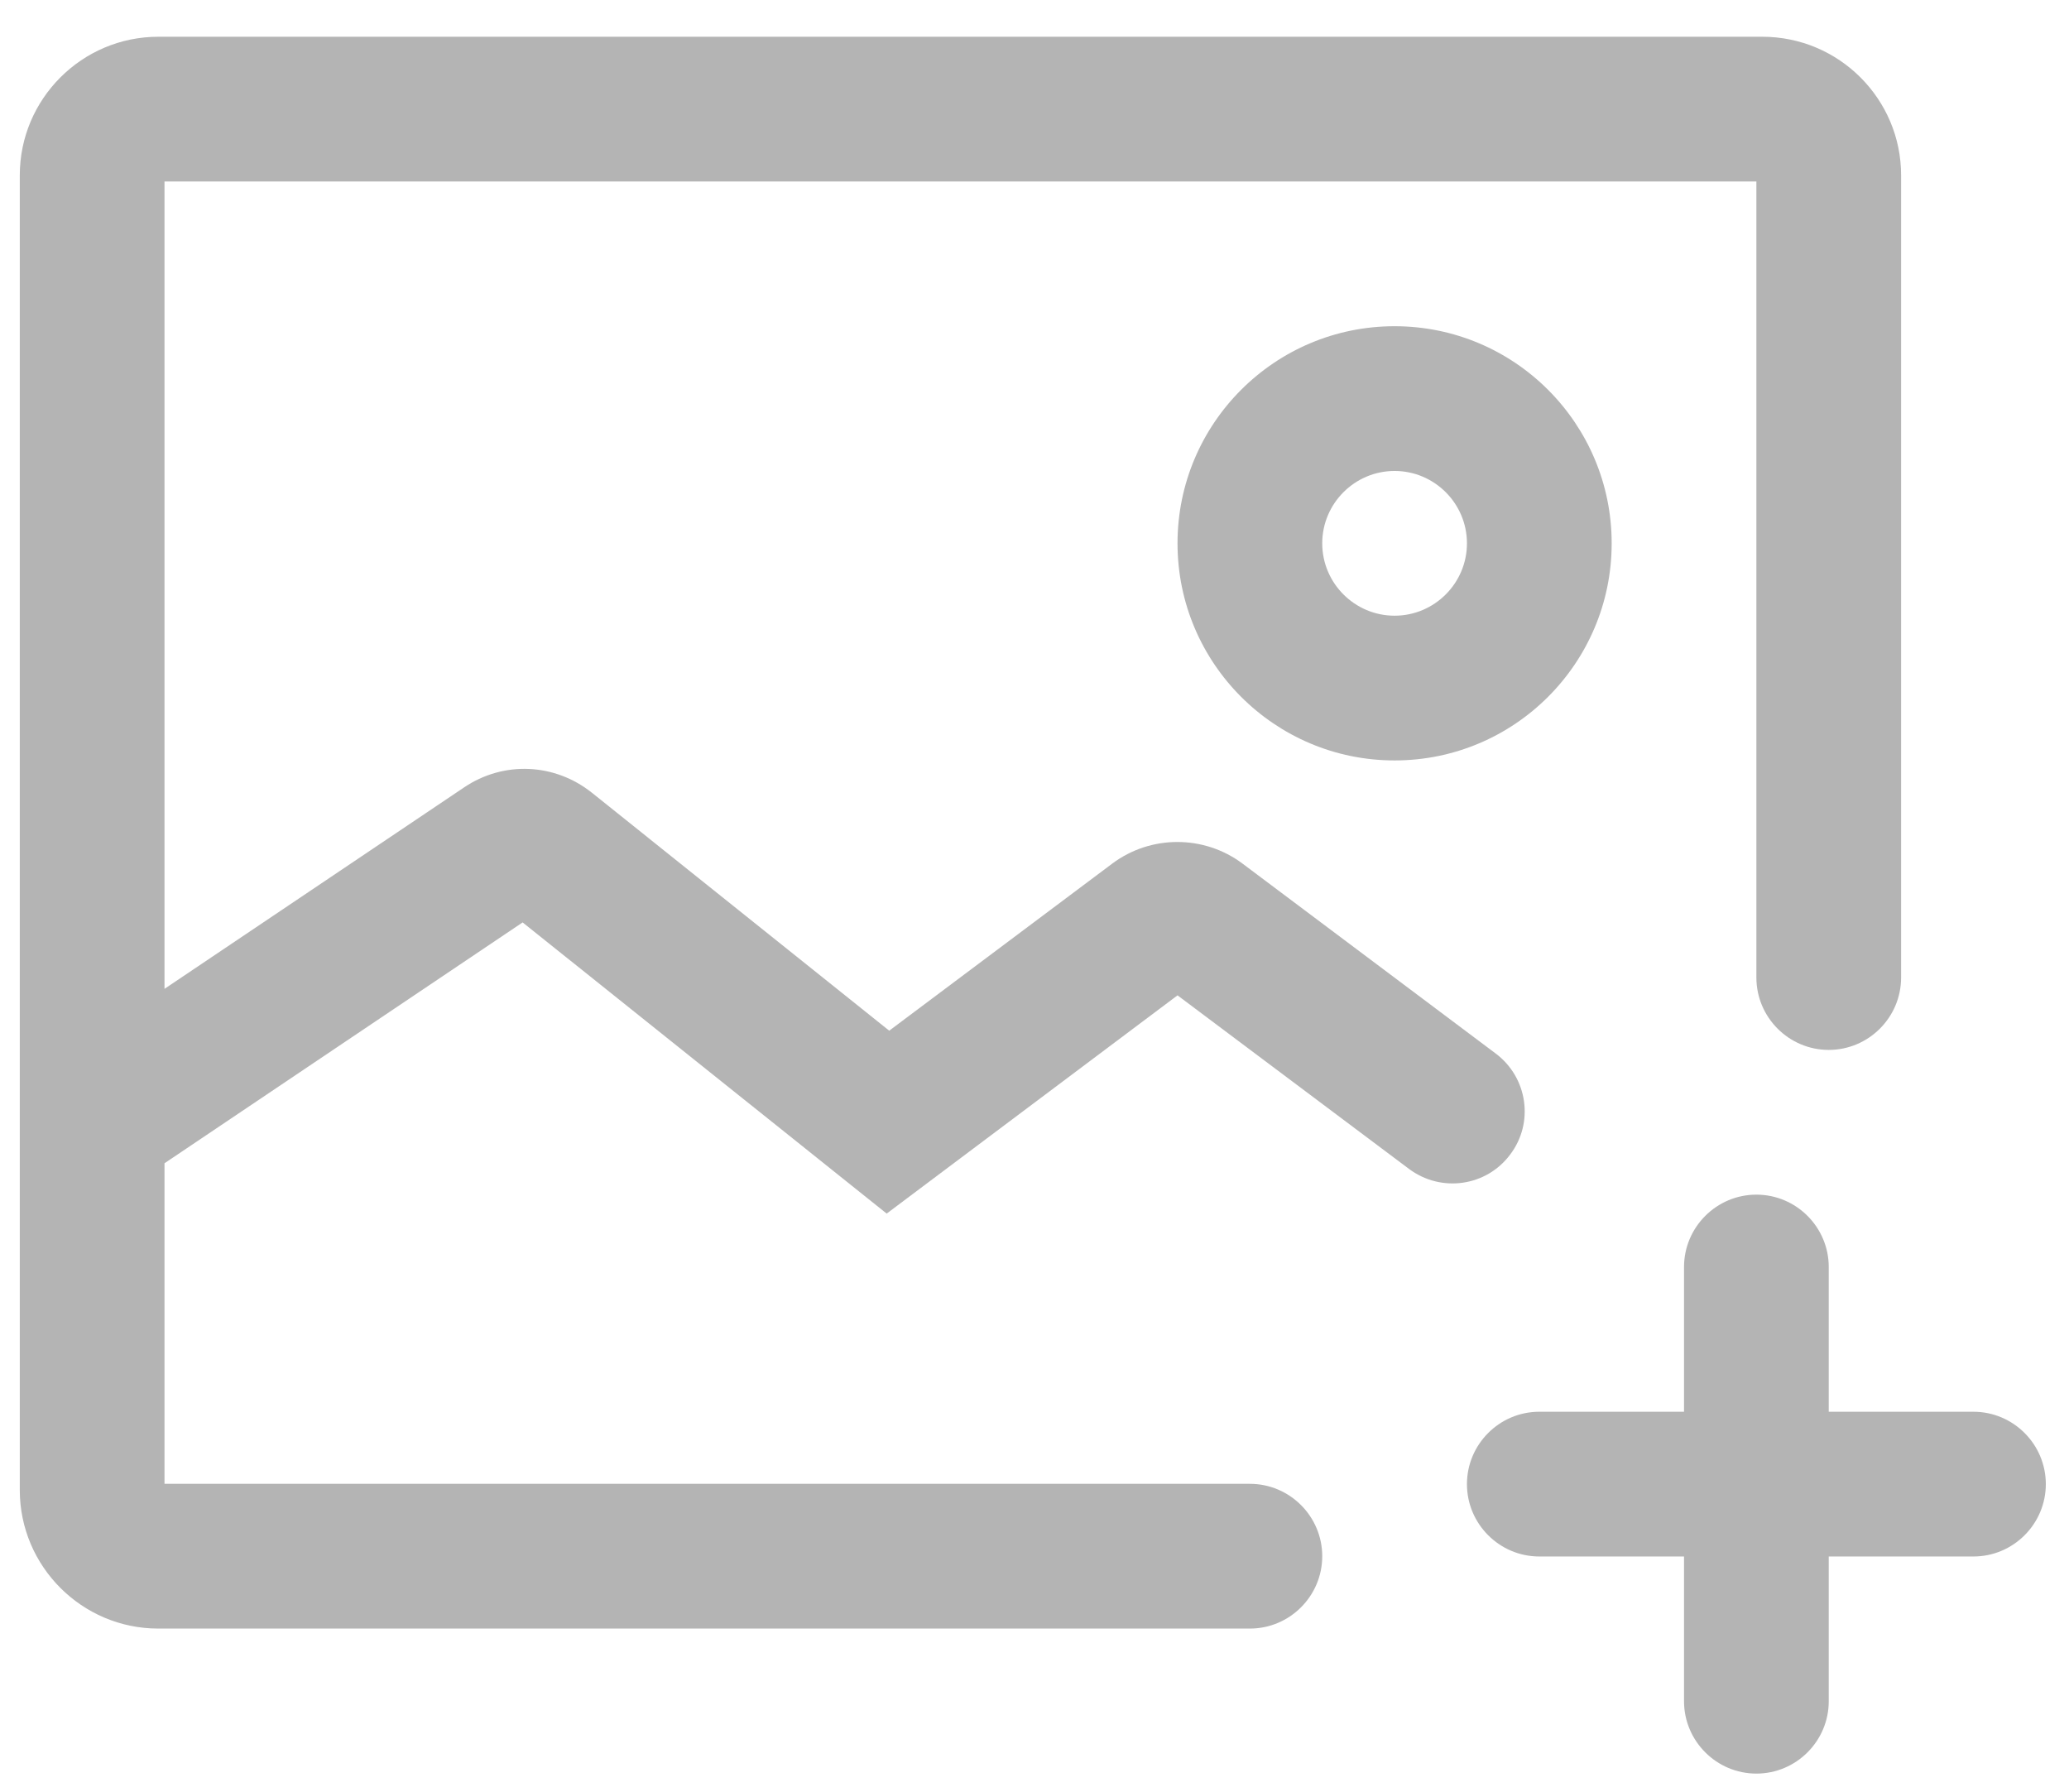 <?xml version="1.0" encoding="utf-8"?>
<!-- Generator: Adobe Illustrator 22.1.0, SVG Export Plug-In . SVG Version: 6.00 Build 0)  -->
<svg version="1.1" id="图层_1" xmlns="http://www.w3.org/2000/svg" xmlns:xlink="http://www.w3.org/1999/xlink" x="0px" y="0px"
	 viewBox="0 0 732 634" style="enable-background:new 0 0 732 634;" xml:space="preserve">
<g>
	<path d="M529.2,372.7l-89.6-67.2c-13.6-10.2-32.5-10.2-46.1,0l-78.9,59.1l-105.1-84.1c-13.2-10.6-31.4-11.4-45.4-1.9L58.2,349.8
		V64.2h563.2v281.6c0,14.1,11.5,25.6,25.6,25.6s25.6-11.5,25.6-25.6V62c0-27-22-49-49.1-49H56C29,13,7,35,7,62v465.1
		c0,27,22,49,49,49h386.2c14.1,0,25.6-11.5,25.6-25.6c0-14.1-11.5-25.6-25.6-25.6h-384V411.5l126.7-85.2l128.8,103l102.9-77.2
		l81.9,61.4c11.4,8.5,27.4,6.2,35.8-5.1C542.8,397.2,540.5,381.2,529.2,372.7L529.2,372.7z M529.2,372.7" fill="#b4b4b4"/>
	<path d="M416.6,192.2c0,42.4,34.4,76.8,76.8,76.8c42.4,0,76.8-34.4,76.8-76.8c0-42.4-34.4-76.8-76.8-76.8
		C451,115.4,416.6,149.8,416.6,192.2L416.6,192.2z M519,192.2c0,14.1-11.5,25.6-25.6,25.6c-14.1,0-25.6-11.5-25.6-25.6
		c0-14.1,11.5-25.6,25.6-25.6C507.5,166.6,519,178.1,519,192.2L519,192.2z M698.2,499.4H647v-51.2c0-14.1-11.5-25.6-25.6-25.6
		c-14.1,0-25.6,11.5-25.6,25.6v51.2h-51.2c-14.1,0-25.6,11.5-25.6,25.6c0,14.1,11.5,25.6,25.6,25.6h51.2v51.2
		c0,14.1,11.5,25.6,25.6,25.6c14.1,0,25.6-11.5,25.6-25.6v-51.2h51.2c14.1,0,25.6-11.5,25.6-25.6
		C723.8,510.9,712.3,499.4,698.2,499.4L698.2,499.4z M698.2,499.4" fill="#b4b4b4"/>
</g>
</svg>
